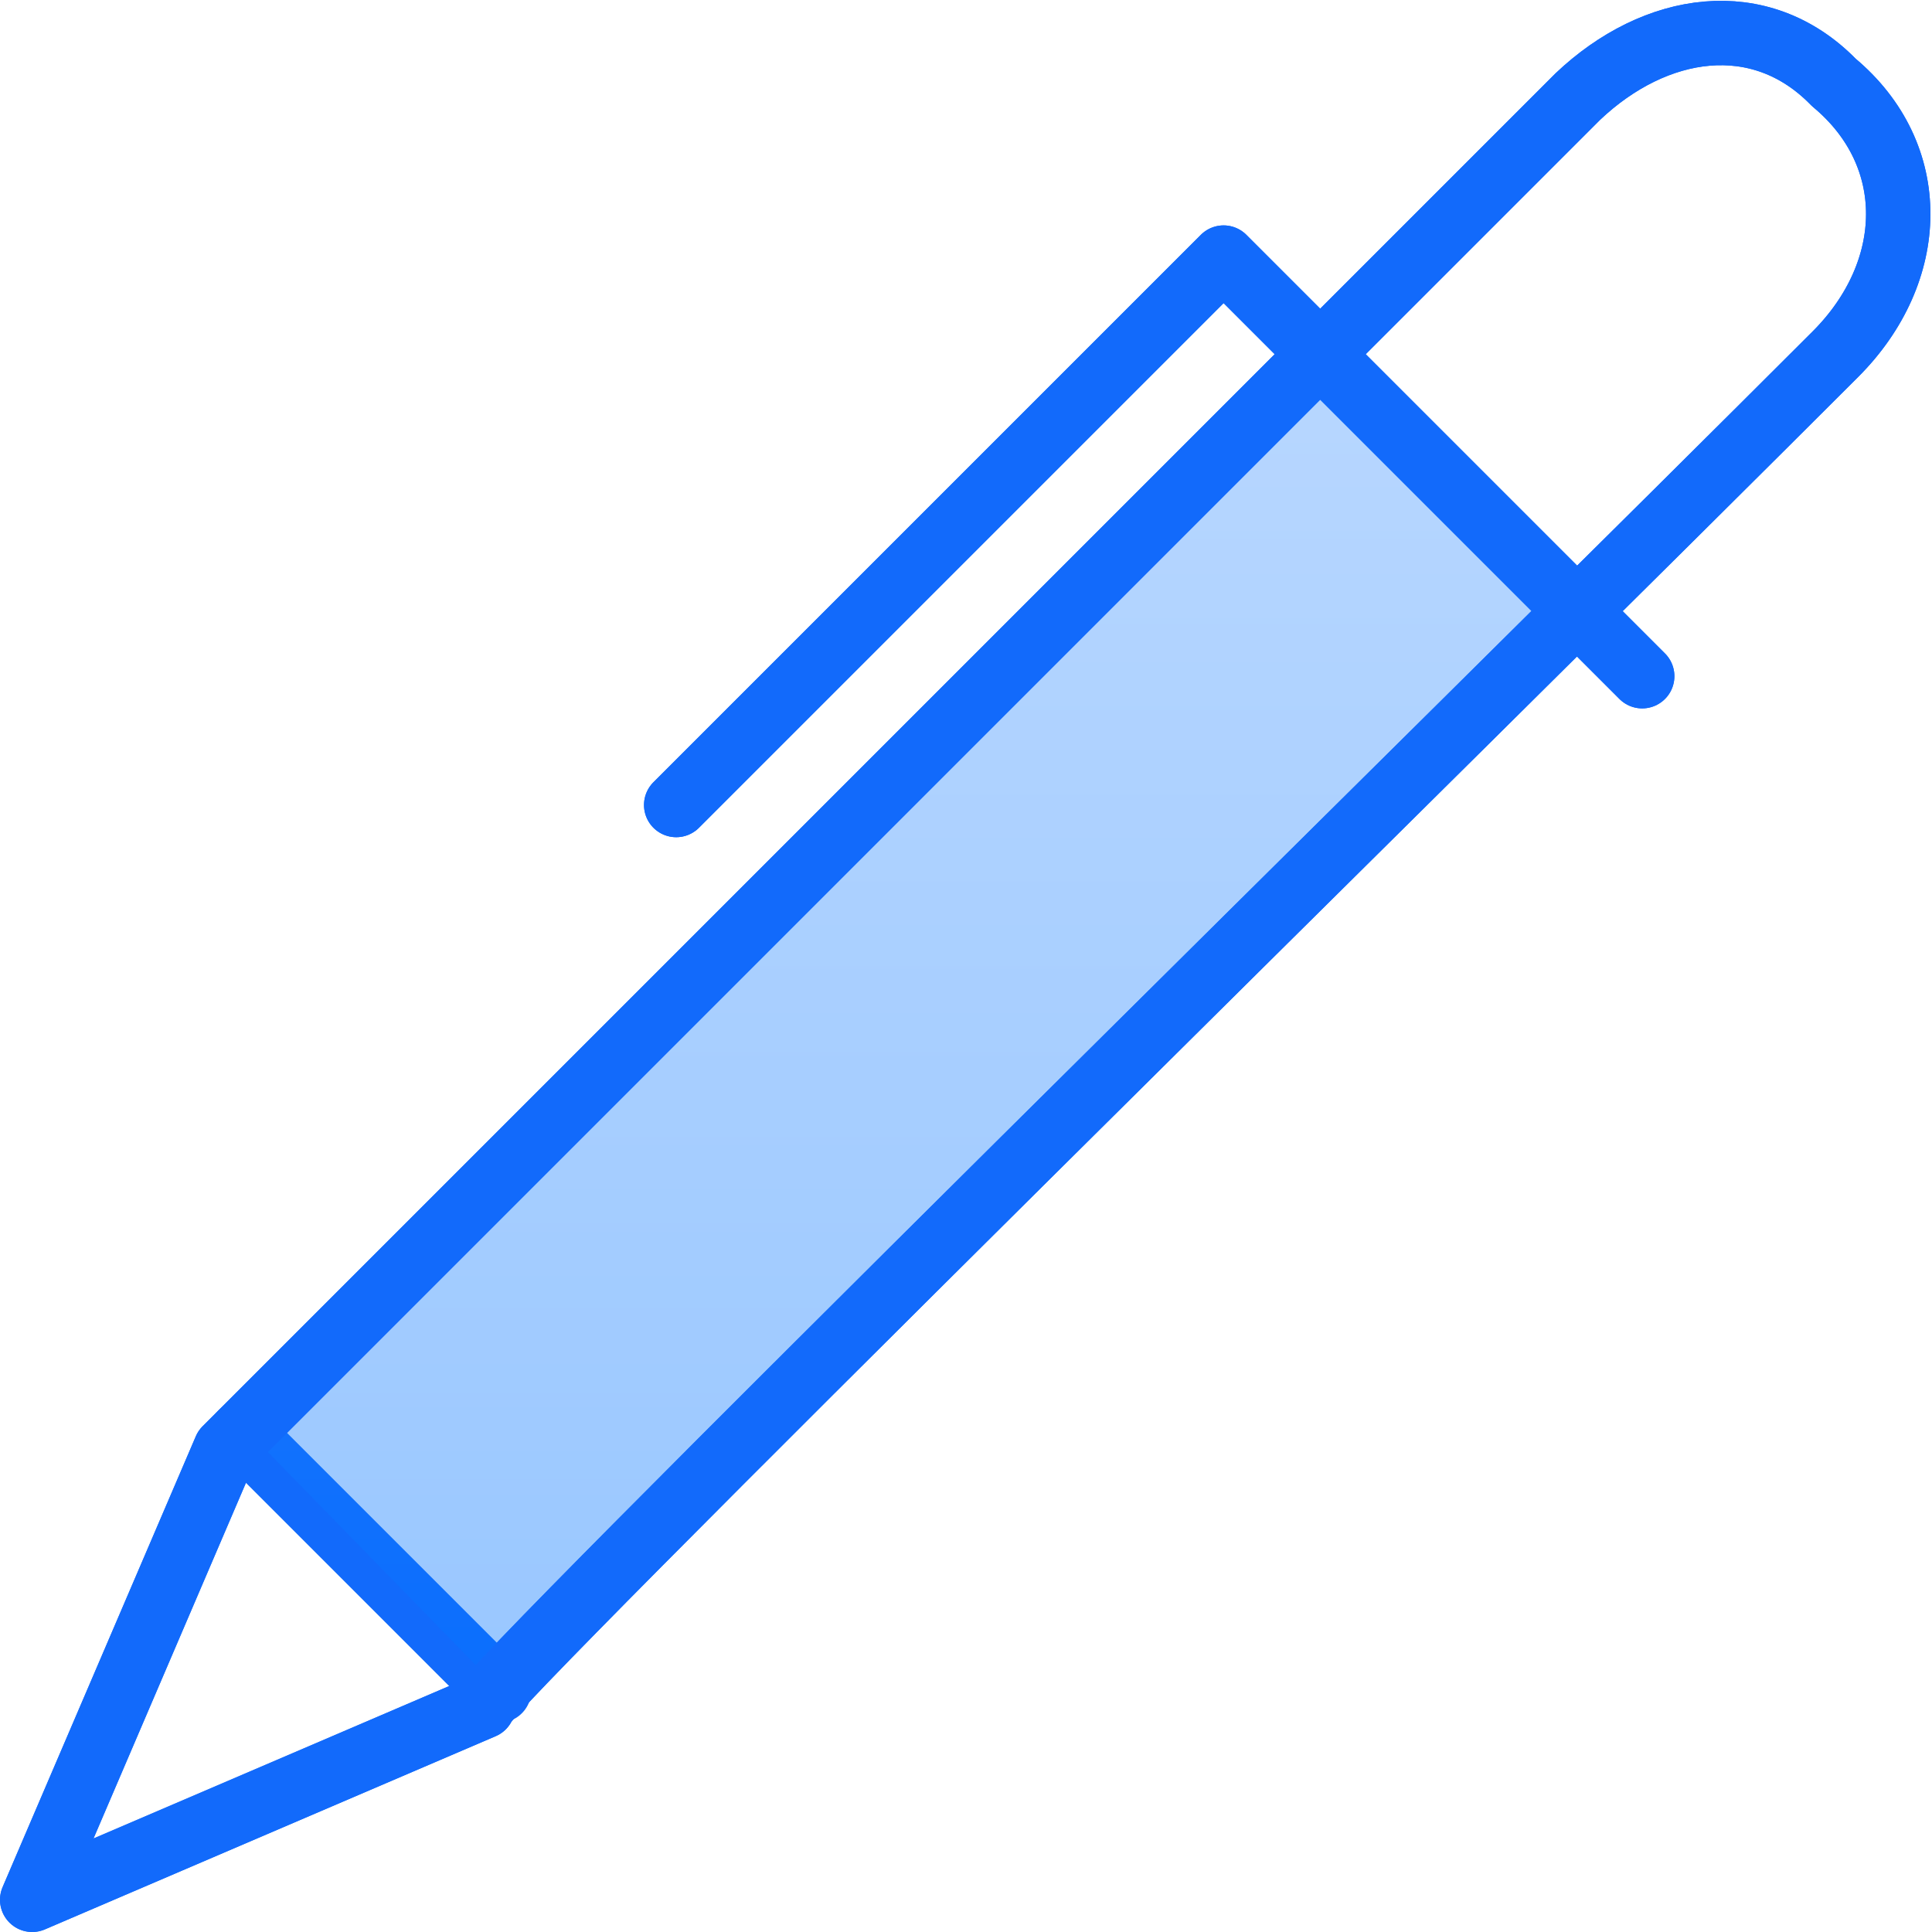 <?xml version="1.0" encoding="UTF-8" standalone="no"?>
<svg width="60px" height="60px" viewBox="0 0 60 60" version="1.1" xmlns="http://www.w3.org/2000/svg" xmlns:xlink="http://www.w3.org/1999/xlink">
    
    <defs>
        <linearGradient x1="50%" y1="0%" x2="50%" y2="100%" id="linearGradient-1">
            <stop stop-color="#4C9AFF" offset="0%"></stop>
            <stop stop-color="#0073FF" offset="100%"></stop>
        </linearGradient>
    </defs>
    <g id="Symbols" stroke="none" stroke-width="1" fill="none" fill-rule="evenodd">
        <g id="icons/colored/brandeis_blue/contract_management">
            <g id="icons/brandeis_blue/contract_management" transform="translate(1, 1)">
                <path d="M14,52 L0,58 L6,44 L48,2 C50.406,-0.282 53.656,-0.782 55.936,1.544 L55.954,1.562 C58.656,3.812 58.562,7.438 56,10 C44.784,21.216 13.742,51.742 14,52 L14,52 Z" id="Stroke-457" stroke="#126AFB" stroke-width="2" stroke-linecap="round" stroke-linejoin="round"></path>
                <polyline id="Stroke-459" stroke="#126AFB" stroke-width="2" stroke-linecap="round" stroke-linejoin="round" points="20 24 37 7 50 20"></polyline>
                <path d="M6.5,43.5 L14.5,51.5" id="Stroke-456" stroke="#126AFB" stroke-width="2" stroke-linecap="round" stroke-linejoin="round"></path>
                <g id="Group-37">
                    <polygon id="Path-3" fill="url(#linearGradient-1)" opacity="0.4" points="6.962 43.73 14.826 51.789 47.818 18.052 39.888 9.942"></polygon>
                    <path d="M14,52 L0,58 L6,44 L48,2 C50.406,-0.282 53.656,-0.782 55.936,1.544 L55.954,1.562 C58.656,3.812 58.562,7.438 56,10 C44.784,21.216 13.742,51.742 14,52 L14,52 Z" id="Stroke-457" stroke="#126AFB" stroke-width="2" stroke-linecap="round" stroke-linejoin="round"></path>
                    <polyline id="Stroke-459" stroke="#126AFB" stroke-width="2" stroke-linecap="round" stroke-linejoin="round" points="20 24 37 7 50 20"></polyline>
                </g>
            </g>
            <rect id="bounding:c2all" stroke-opacity="0" stroke="#979797" x="0.5" y="0.5" width="59" height="59"></rect>
        </g>
    </g>
</svg>